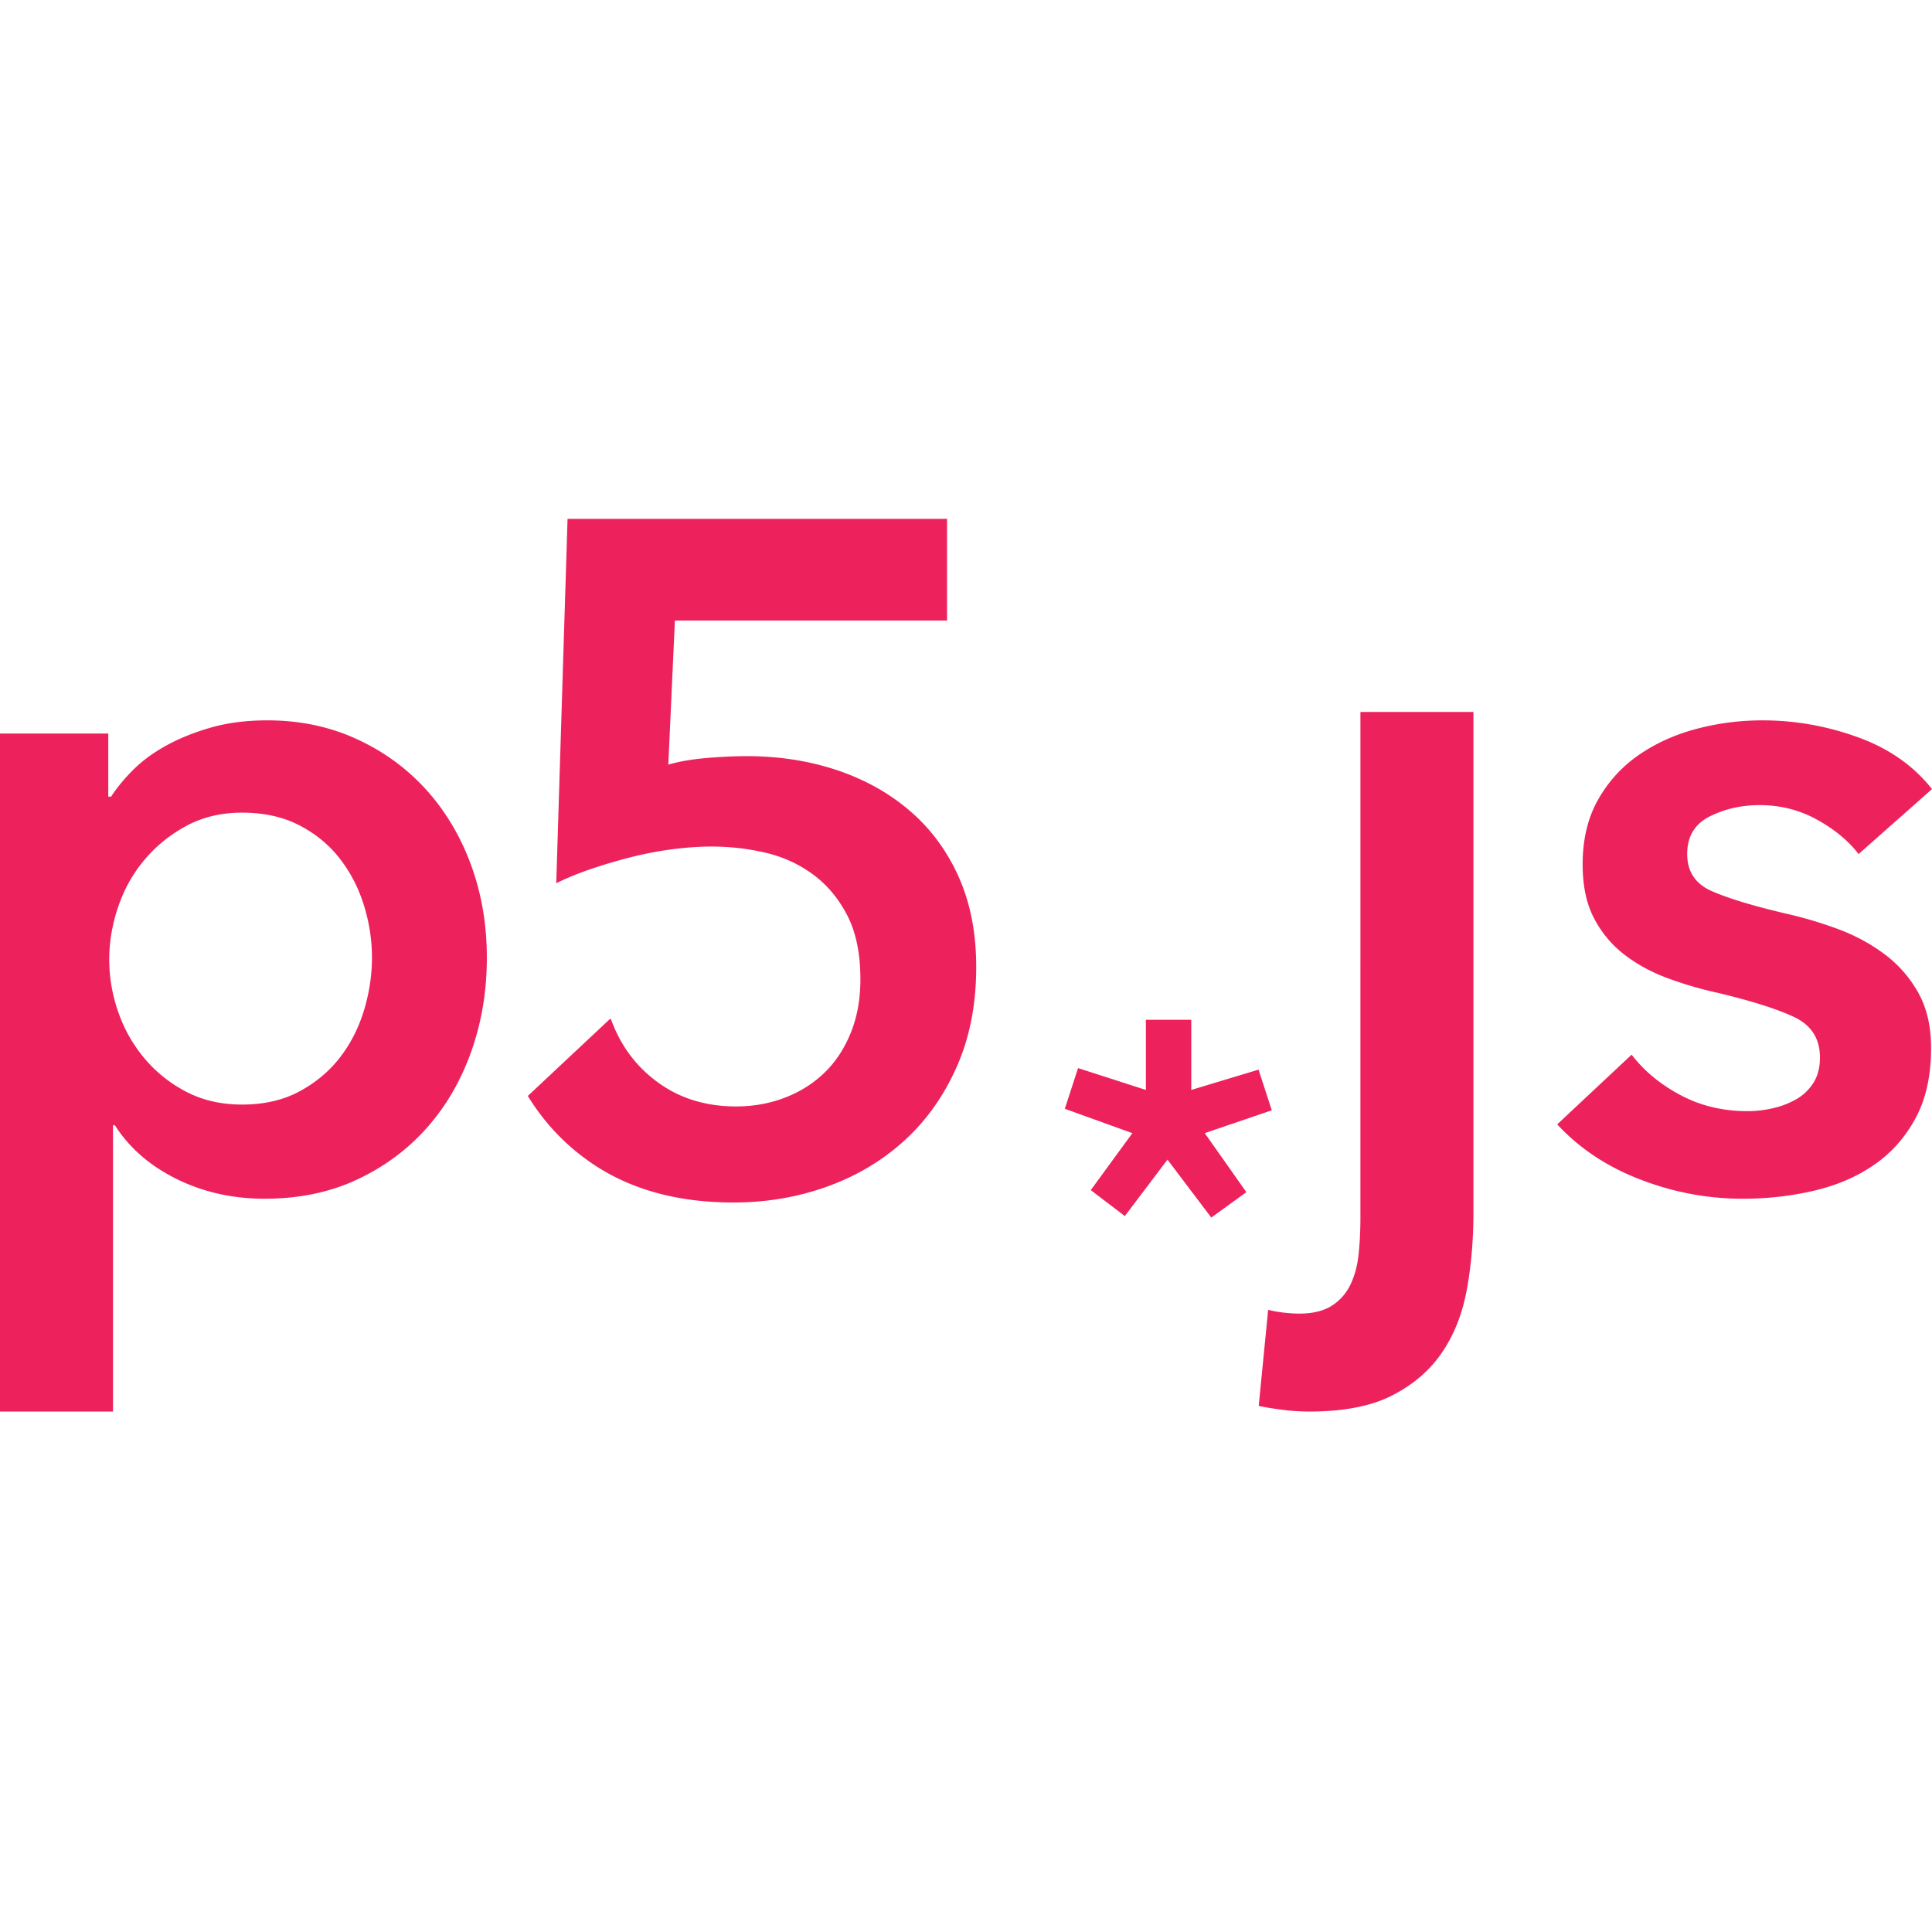 <?xml version="1.0" encoding="utf-8"?>
<!-- Generator: www.svgicons.com -->
<svg xmlns="http://www.w3.org/2000/svg" width="800" height="800" viewBox="0 0 512 237">
<path fill="#ED225D" d="M28.697 56.898v16.718h.75c1.495-2.326 3.45-4.699 5.863-7.11c2.41-2.413 5.366-4.574 8.86-6.491c3.494-1.906 7.444-3.49 11.855-4.74c4.404-1.246 9.358-1.874 14.847-1.874c8.486 0 16.304 1.625 23.458 4.867c7.153 3.25 13.311 7.7 18.47 13.354c5.154 5.658 9.147 12.314 11.977 19.964c2.828 7.654 4.243 15.89 4.243 24.707c0 8.816-1.373 17.094-4.12 24.83c-2.742 7.736-6.657 14.472-11.728 20.212c-5.077 5.74-11.229 10.322-18.467 13.725c-7.239 3.409-15.435 5.114-24.582 5.114c-8.486 0-16.264-1.747-23.333-5.238c-7.075-3.495-12.52-8.233-16.346-14.228h-.497v75.865H0V56.898zm69.877 59.392c0-4.659-.709-9.276-2.122-13.852c-1.417-4.573-3.537-8.69-6.365-12.353c-2.83-3.654-6.404-6.61-10.731-8.858c-4.327-2.245-9.4-3.368-15.221-3.368c-5.491 0-10.401 1.165-14.724 3.495c-4.327 2.33-8.03 5.328-11.105 8.982c-3.081 3.662-5.408 7.822-6.988 12.48c-1.584 4.66-2.37 9.321-2.37 13.976c0 4.66.786 9.277 2.37 13.848c1.58 4.58 3.907 8.695 6.988 12.357c3.077 3.658 6.778 6.614 11.105 8.855c4.323 2.249 9.233 3.367 14.724 3.367c5.821 0 10.894-1.16 15.22-3.49c4.326-2.331 7.902-5.324 10.732-8.987c2.828-3.657 4.948-7.817 6.365-12.476c1.413-4.66 2.122-9.318 2.122-13.976m291.9-65.115v132.743c0 7.153-.584 13.934-1.748 20.338c-1.168 6.405-3.367 11.977-6.613 16.722c-3.242 4.745-7.655 8.524-13.228 11.354c-5.576 2.83-12.85 4.241-21.836 4.241c-2.494 0-4.99-.167-7.487-.497c-2.494-.335-4.49-.669-5.989-1.001l2.498-25.455a31.95 31.95 0 0 0 4.24.75c1.5.163 2.827.249 3.993.249c3.491 0 6.32-.665 8.485-1.996c2.159-1.336 3.825-3.165 4.993-5.491c1.16-2.331 1.91-5.034 2.245-8.113c.33-3.079.498-6.36.498-9.855V51.175zm-74.775 81.576v18.593l17.834-5.383l3.503 10.778l-17.762 6.057l11.026 15.635l-9.296 6.743l-11.607-15.359l-11.304 14.954l-9.028-6.875l11.027-15.098l-17.9-6.459l3.506-10.785l17.974 5.792V132.75zM492.54 88.84c-2.664-3.495-6.322-6.527-10.981-9.107c-4.66-2.58-9.732-3.87-15.223-3.87c-4.827 0-9.231 1-13.223 2.996c-3.997 1.992-5.989 5.324-5.989 9.981s2.201 7.95 6.61 9.856c4.408 1.915 10.858 3.871 19.343 5.867a109.79 109.79 0 0 1 13.599 3.993c4.577 1.661 8.737 3.866 12.48 6.613c3.74 2.742 6.777 6.156 9.108 10.232c2.326 4.078 3.495 9.025 3.495 14.849c0 7.324-1.376 13.522-4.12 18.592c-2.743 5.076-6.405 9.193-10.982 12.354c-4.578 3.16-9.9 5.45-15.972 6.862c-6.074 1.413-12.35 2.12-18.841 2.12c-9.32 0-18.384-1.706-27.203-5.115c-8.818-3.405-16.139-8.276-21.96-14.594l19.715-18.47c3.328 4.327 7.65 7.904 12.979 10.73c5.323 2.83 11.226 4.24 17.719 4.24c2.159 0 4.364-.244 6.613-.746c2.245-.497 4.323-1.285 6.237-2.368a12.963 12.963 0 0 0 4.618-4.368c1.16-1.834 1.743-4.074 1.743-6.741c0-4.994-2.287-8.566-6.858-10.73c-4.58-2.163-11.444-4.326-20.589-6.488a98.871 98.871 0 0 1-13.106-3.87c-4.24-1.581-8.026-3.659-11.354-6.238c-3.332-2.58-5.988-5.778-7.985-9.611c-1.996-3.825-2.997-8.566-2.997-14.224c0-6.655 1.371-12.391 4.12-17.215c2.742-4.83 6.365-8.773 10.854-11.86c4.49-3.075 9.565-5.364 15.224-6.858c5.654-1.5 11.48-2.25 17.468-2.25c8.647 0 17.094 1.5 25.327 4.49C500.642 60.89 507.17 65.468 512 71.62zm-238.447 6.112c-3.08-6.9-7.36-12.725-12.851-17.468c-5.49-4.74-11.938-8.36-19.34-10.855c-7.405-2.493-15.433-3.743-24.08-3.743c-3.163 0-6.698.171-10.607.497c-3.91.339-7.278.918-10.106 1.752l1.745-38.185h72.122V0h-100.57l-2.995 96.571c2.657-1.327 5.696-2.575 9.107-3.743c3.41-1.16 6.902-2.201 10.48-3.115a95.726 95.726 0 0 1 10.983-2.124c3.743-.497 7.276-.746 10.606-.746c4.822 0 9.565.54 14.224 1.62c4.657 1.083 8.858 2.998 12.602 5.74c3.743 2.742 6.776 6.365 9.109 10.855c2.326 4.49 3.493 10.148 3.493 16.97c0 5.324-.874 10.109-2.621 14.35c-1.746 4.237-4.118 7.777-7.11 10.601c-2.997 2.833-6.487 4.994-10.484 6.488c-3.992 1.503-8.233 2.25-12.727 2.25c-7.983 0-14.891-2.124-20.713-6.365c-5.825-4.241-9.98-9.856-12.478-16.845l-.333.123l-21.671 20.307c4.383 7.148 10.033 13.128 17.014 17.877c10.146 6.9 22.623 10.358 37.434 10.358c8.817 0 17.134-1.418 24.954-4.242c7.817-2.826 14.64-6.904 20.463-12.232c5.821-5.32 10.439-11.851 13.852-19.587c3.407-7.736 5.113-16.509 5.113-26.329c.002-8.984-1.536-16.923-4.615-23.83"/>
</svg>